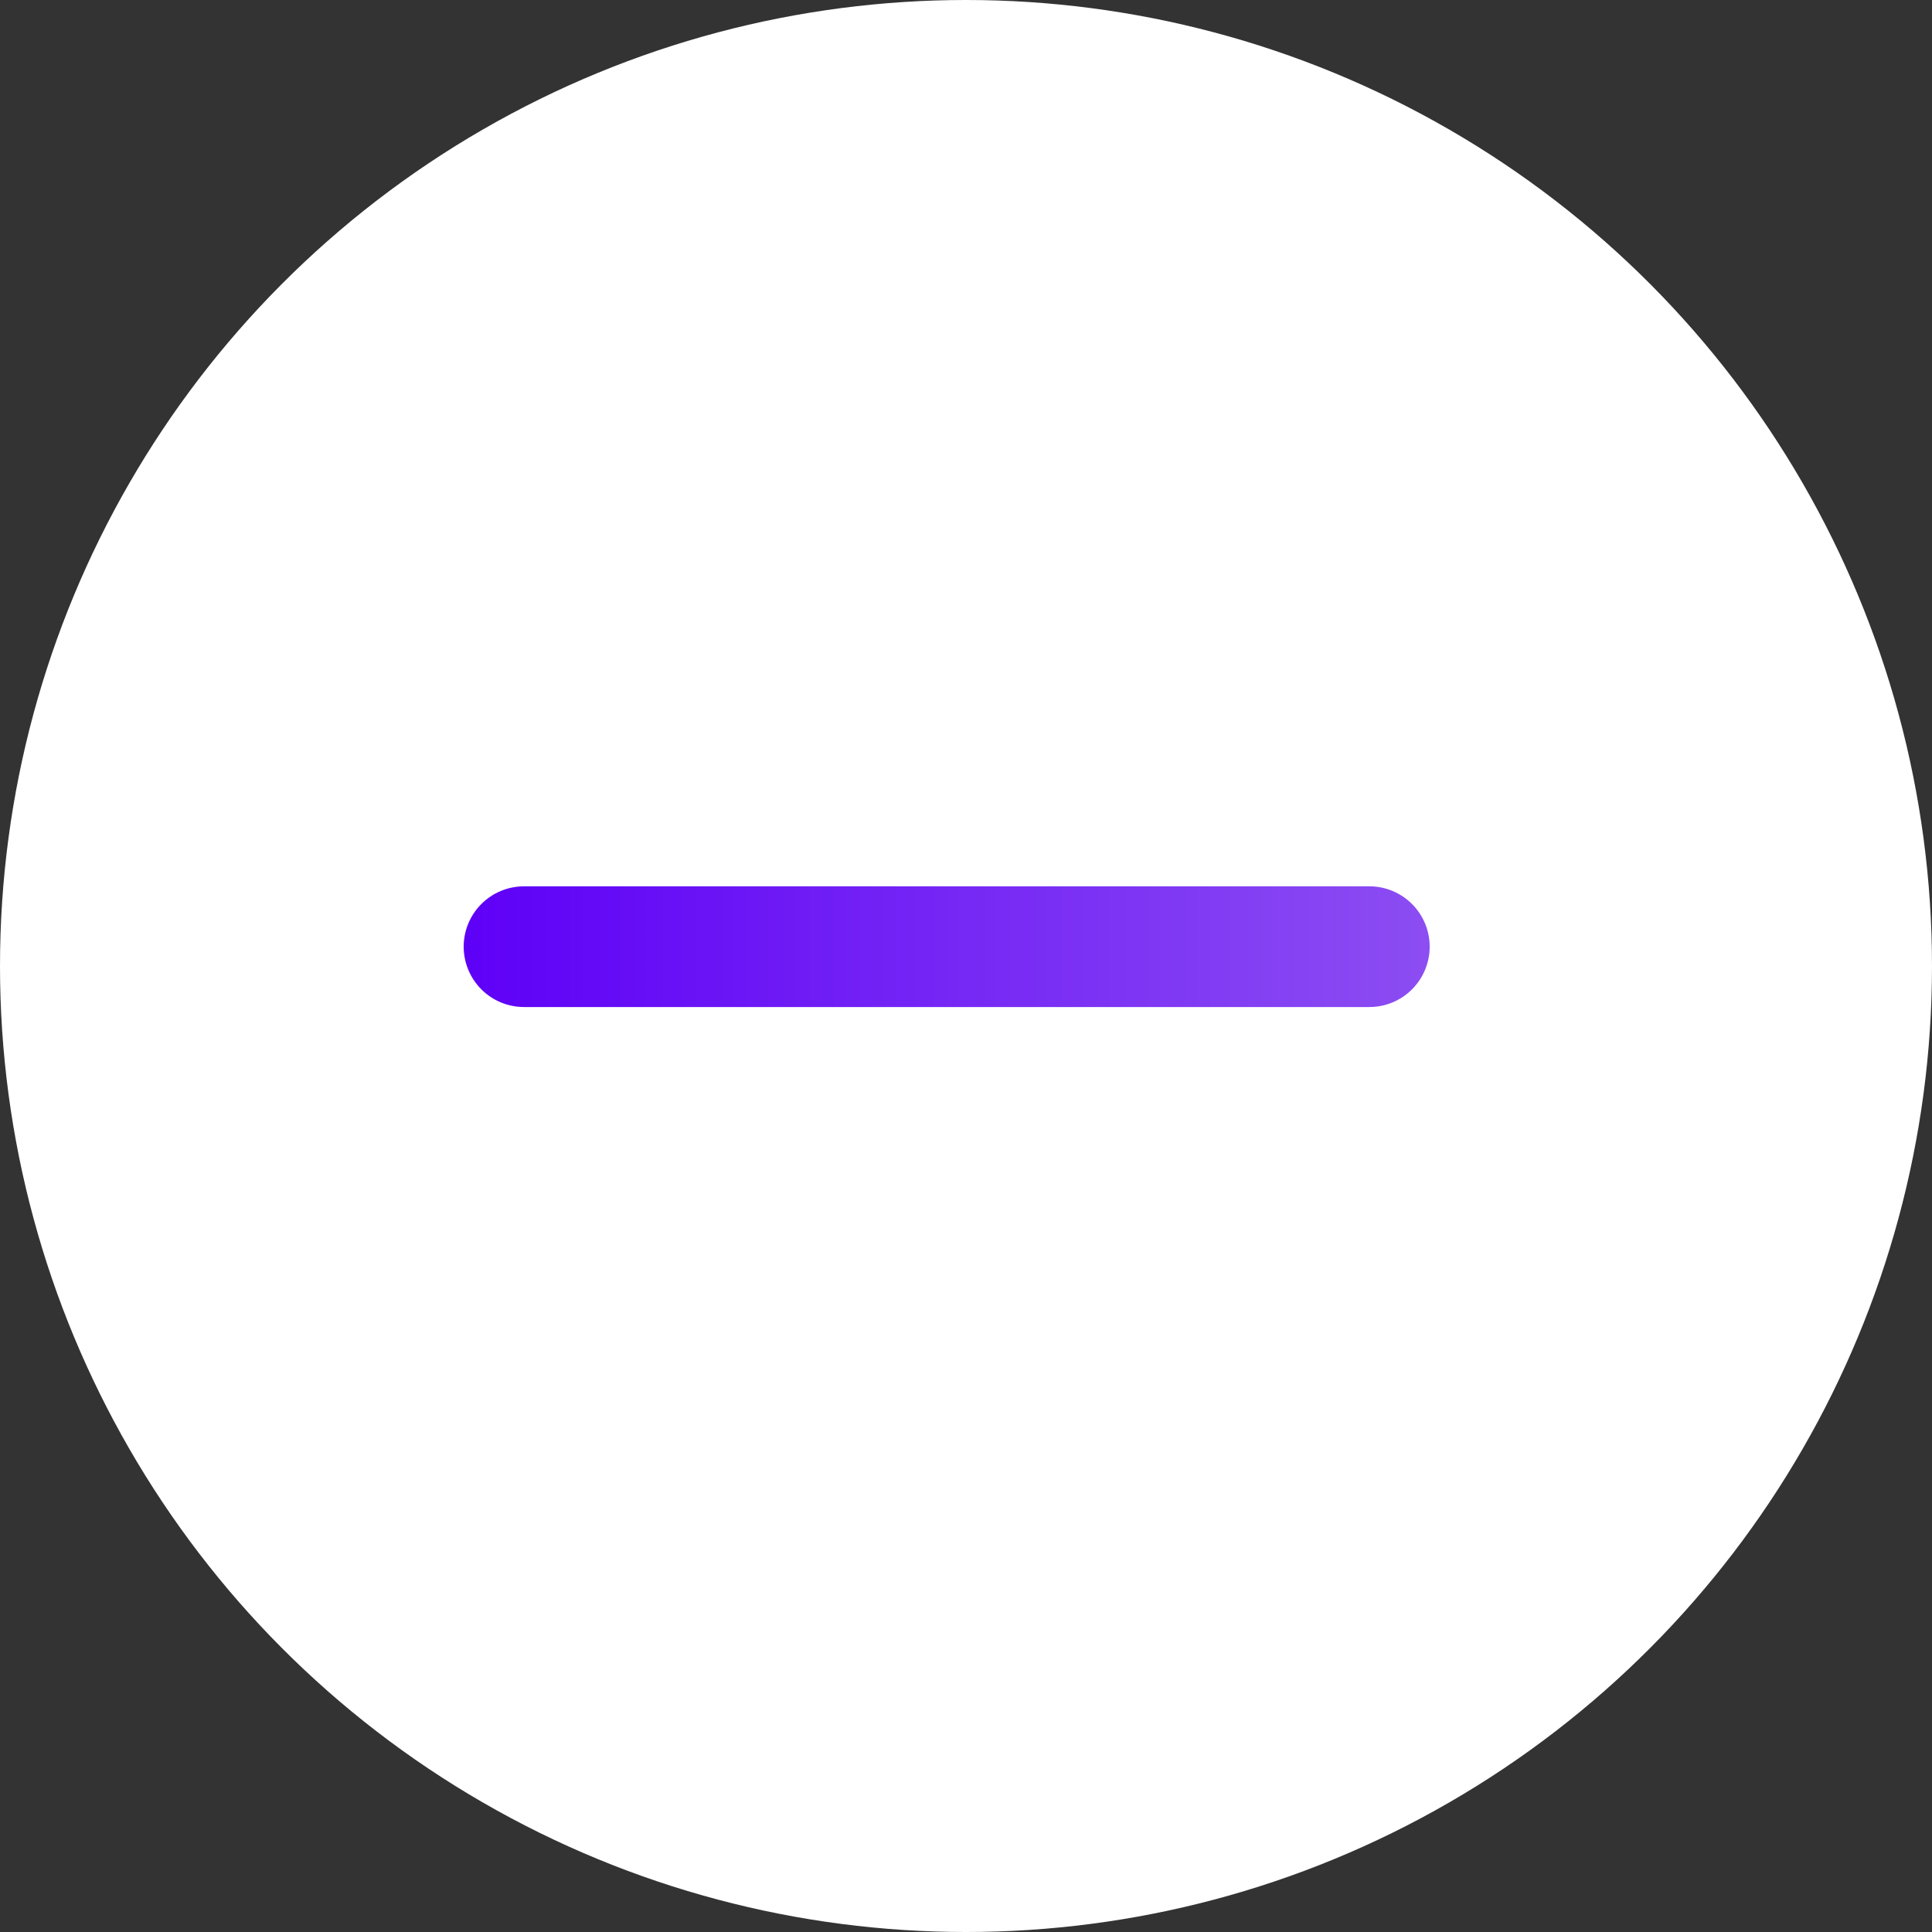 <?xml version="1.0" encoding="UTF-8"?> <svg xmlns="http://www.w3.org/2000/svg" width="50" height="50" viewBox="0 0 50 50" fill="none"><rect x="0" y="0" width="50" height="50" fill="#333333" stroke="none"/><circle cx="25" cy="25" r="25" fill="white"></circle><path d="M35.438 26.062H13.562C13.148 26.062 12.751 25.898 12.458 25.605C12.165 25.312 12 24.914 12 24.5C12 24.086 12.165 23.688 12.458 23.395C12.751 23.102 13.148 22.938 13.562 22.938H35.438C35.852 22.938 36.249 23.102 36.542 23.395C36.835 23.688 37 24.086 37 24.5C37 24.914 36.835 25.312 36.542 25.605C36.249 25.898 35.852 26.062 35.438 26.062Z" fill="url(#paint0_linear_5539_43)"></path><defs><linearGradient id="paint0_linear_5539_43" x1="12" y1="24.5" x2="37" y2="24.5" gradientUnits="userSpaceOnUse"><stop stop-color="#5E00F7"></stop><stop offset="1" stop-color="#8C4DF2"></stop></linearGradient></defs></svg> 